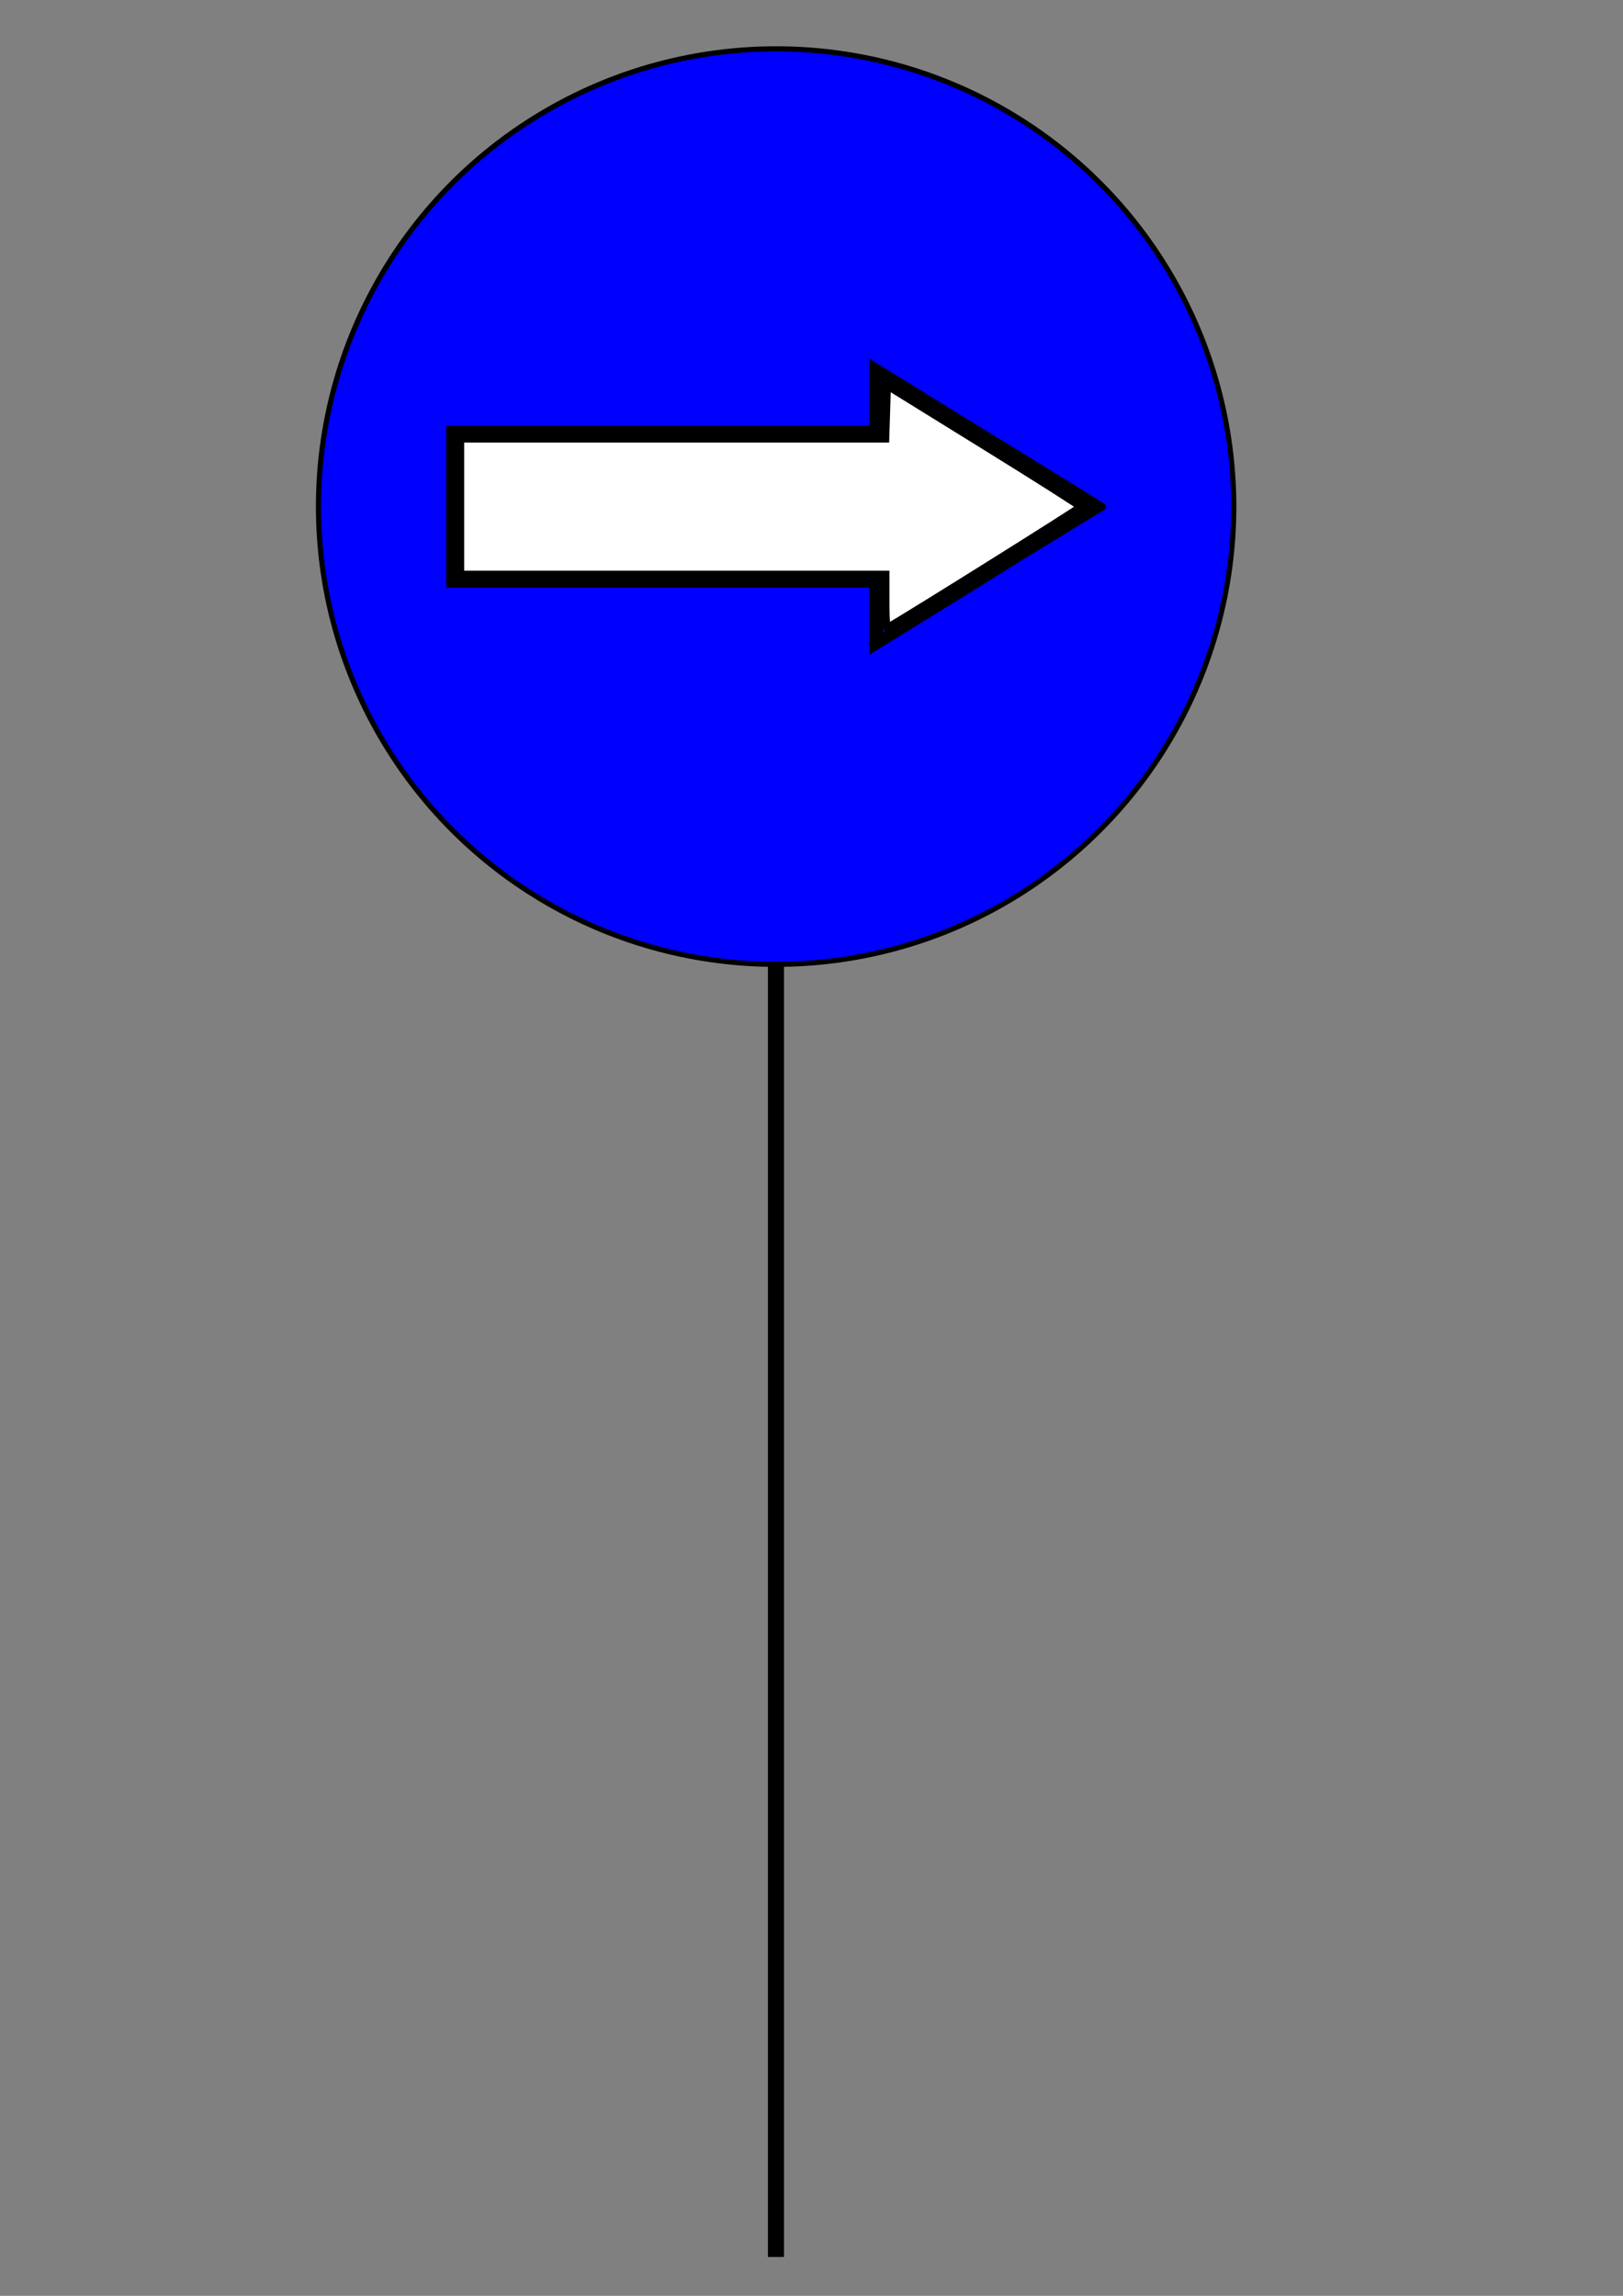 <svg xmlns="http://www.w3.org/2000/svg" width="210mm" height="297mm" viewBox="0 0 744.094 1052.362"><rect x="0" y="0" width="744.094" height="1052.362" fill="#808080" stroke="none"/><g stroke="#000"><path d="M355.75 353.347v681.217" fill="none" stroke-width="7.369"/><g transform="matrix(1.175 0 0 1.175 -25.305 -300.84)"><circle cx="324.367" cy="453.659" r="178.571" fill="#00f" fill-rule="evenodd" stroke-width="2" stroke-linecap="square"/><path d="M399.168 484.516v-15.518h-187v-75h187V362.96l41.25 27.758c22.688 15.268 45.618 30.672 50.955 34.231 5.338 3.56 9.613 6.551 9.5 6.648-.112.097-9.43 6.305-20.705 13.794-11.275 7.49-20.963 13.99-21.53 14.446-.565.455-14.178 9.686-30.25 20.512l-29.22 19.685v-15.518zm39.227-14.237c16.1-10.81 35.482-23.812 43.072-28.895 7.589-5.082 13.803-9.538 13.808-9.901.006-.363-10.703-7.796-23.798-16.516-13.095-8.72-24.259-16.218-24.809-16.662-2.412-1.946-43.432-29.307-43.938-29.307-.309 0-.562 6.3-.562 14v14H215.22l-.275 34.5-.276 34.501h187.5v29.236l3.477-2.651c1.912-1.458 16.65-11.496 32.75-22.305z" stroke-width="3" transform="matrix(.883 0 0 .809 9.621 104.635)"/><path d="M404.569 477.497V464.29H216.648v-65.706h187.829l.374-12.97.375-12.968 43.037 29.06c23.671 15.985 43.038 29.41 43.038 29.834 0 .592-76.723 53.036-85.016 58.113-1.368.837-1.716-1.627-1.716-12.156z" fill="#fff" fill-rule="evenodd" stroke-width="3.942" stroke-linecap="square" transform="matrix(.883 0 0 .809 9.621 104.635)"/></g></g></svg>